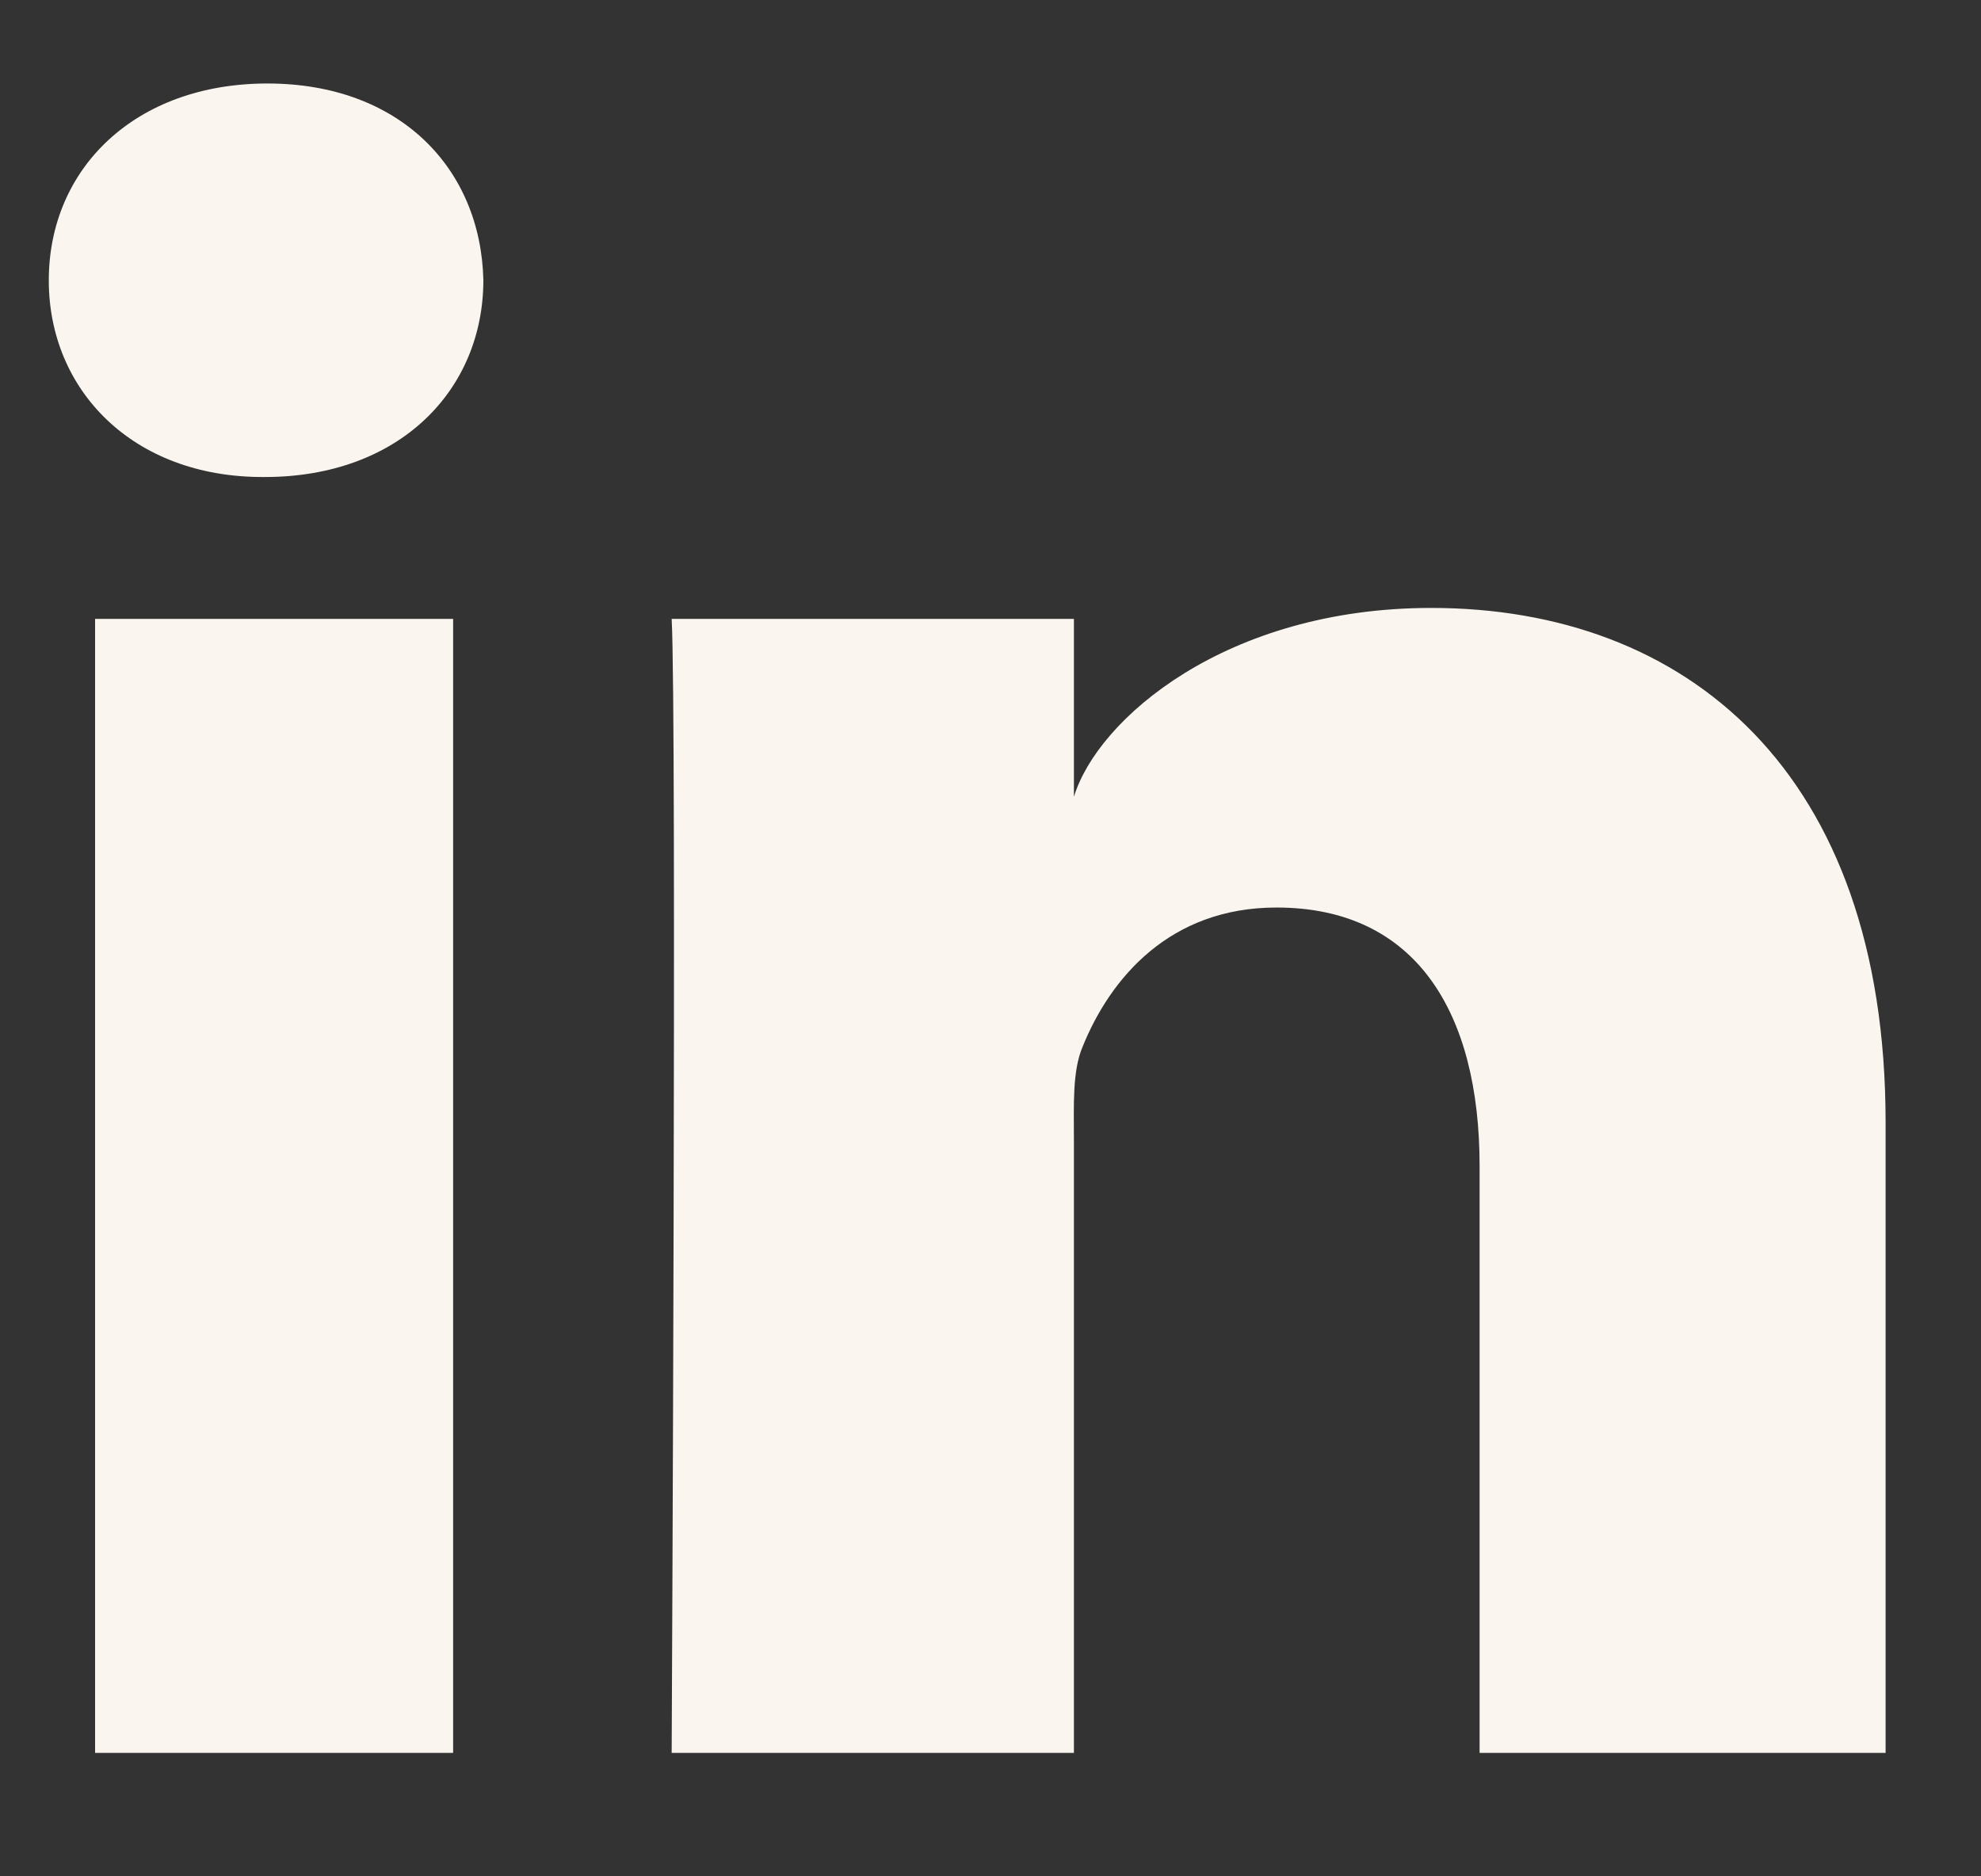 <svg width="19" height="18" viewBox="0 0 19 18" fill="none" xmlns="http://www.w3.org/2000/svg">
<rect x="0" y="0" width="19" height="18" fill="#333333" stroke="none"/>
<g clip-path="url(#clip0_7505_13342)">
<path fill-rule="evenodd" clip-rule="evenodd" d="M18.085 16.816H14.191V11.186C14.191 9.713 13.582 8.706 12.243 8.706C11.218 8.706 10.649 9.385 10.384 10.04C10.284 10.274 10.3 10.602 10.3 10.929V16.816H6.442C6.442 16.816 6.492 6.843 6.442 5.937H10.3V7.644C10.527 6.897 11.76 5.832 13.727 5.832C16.168 5.832 18.085 7.397 18.085 10.767V16.816ZM2.541 4.576H2.517C1.274 4.576 0.468 3.744 0.468 2.69C0.468 1.615 1.297 0.801 2.565 0.801C3.832 0.801 4.611 1.613 4.636 2.687C4.636 3.741 3.832 4.576 2.541 4.576ZM0.912 5.937H4.346V16.816H0.912V5.937Z" fill="#FAF6EF"/>
</g>
<defs>
<clipPath id="clip0_7505_13342">
<rect width="17.617" height="17.617" fill="white" transform="translate(0.468)"/>
</clipPath>
</defs>
</svg>
